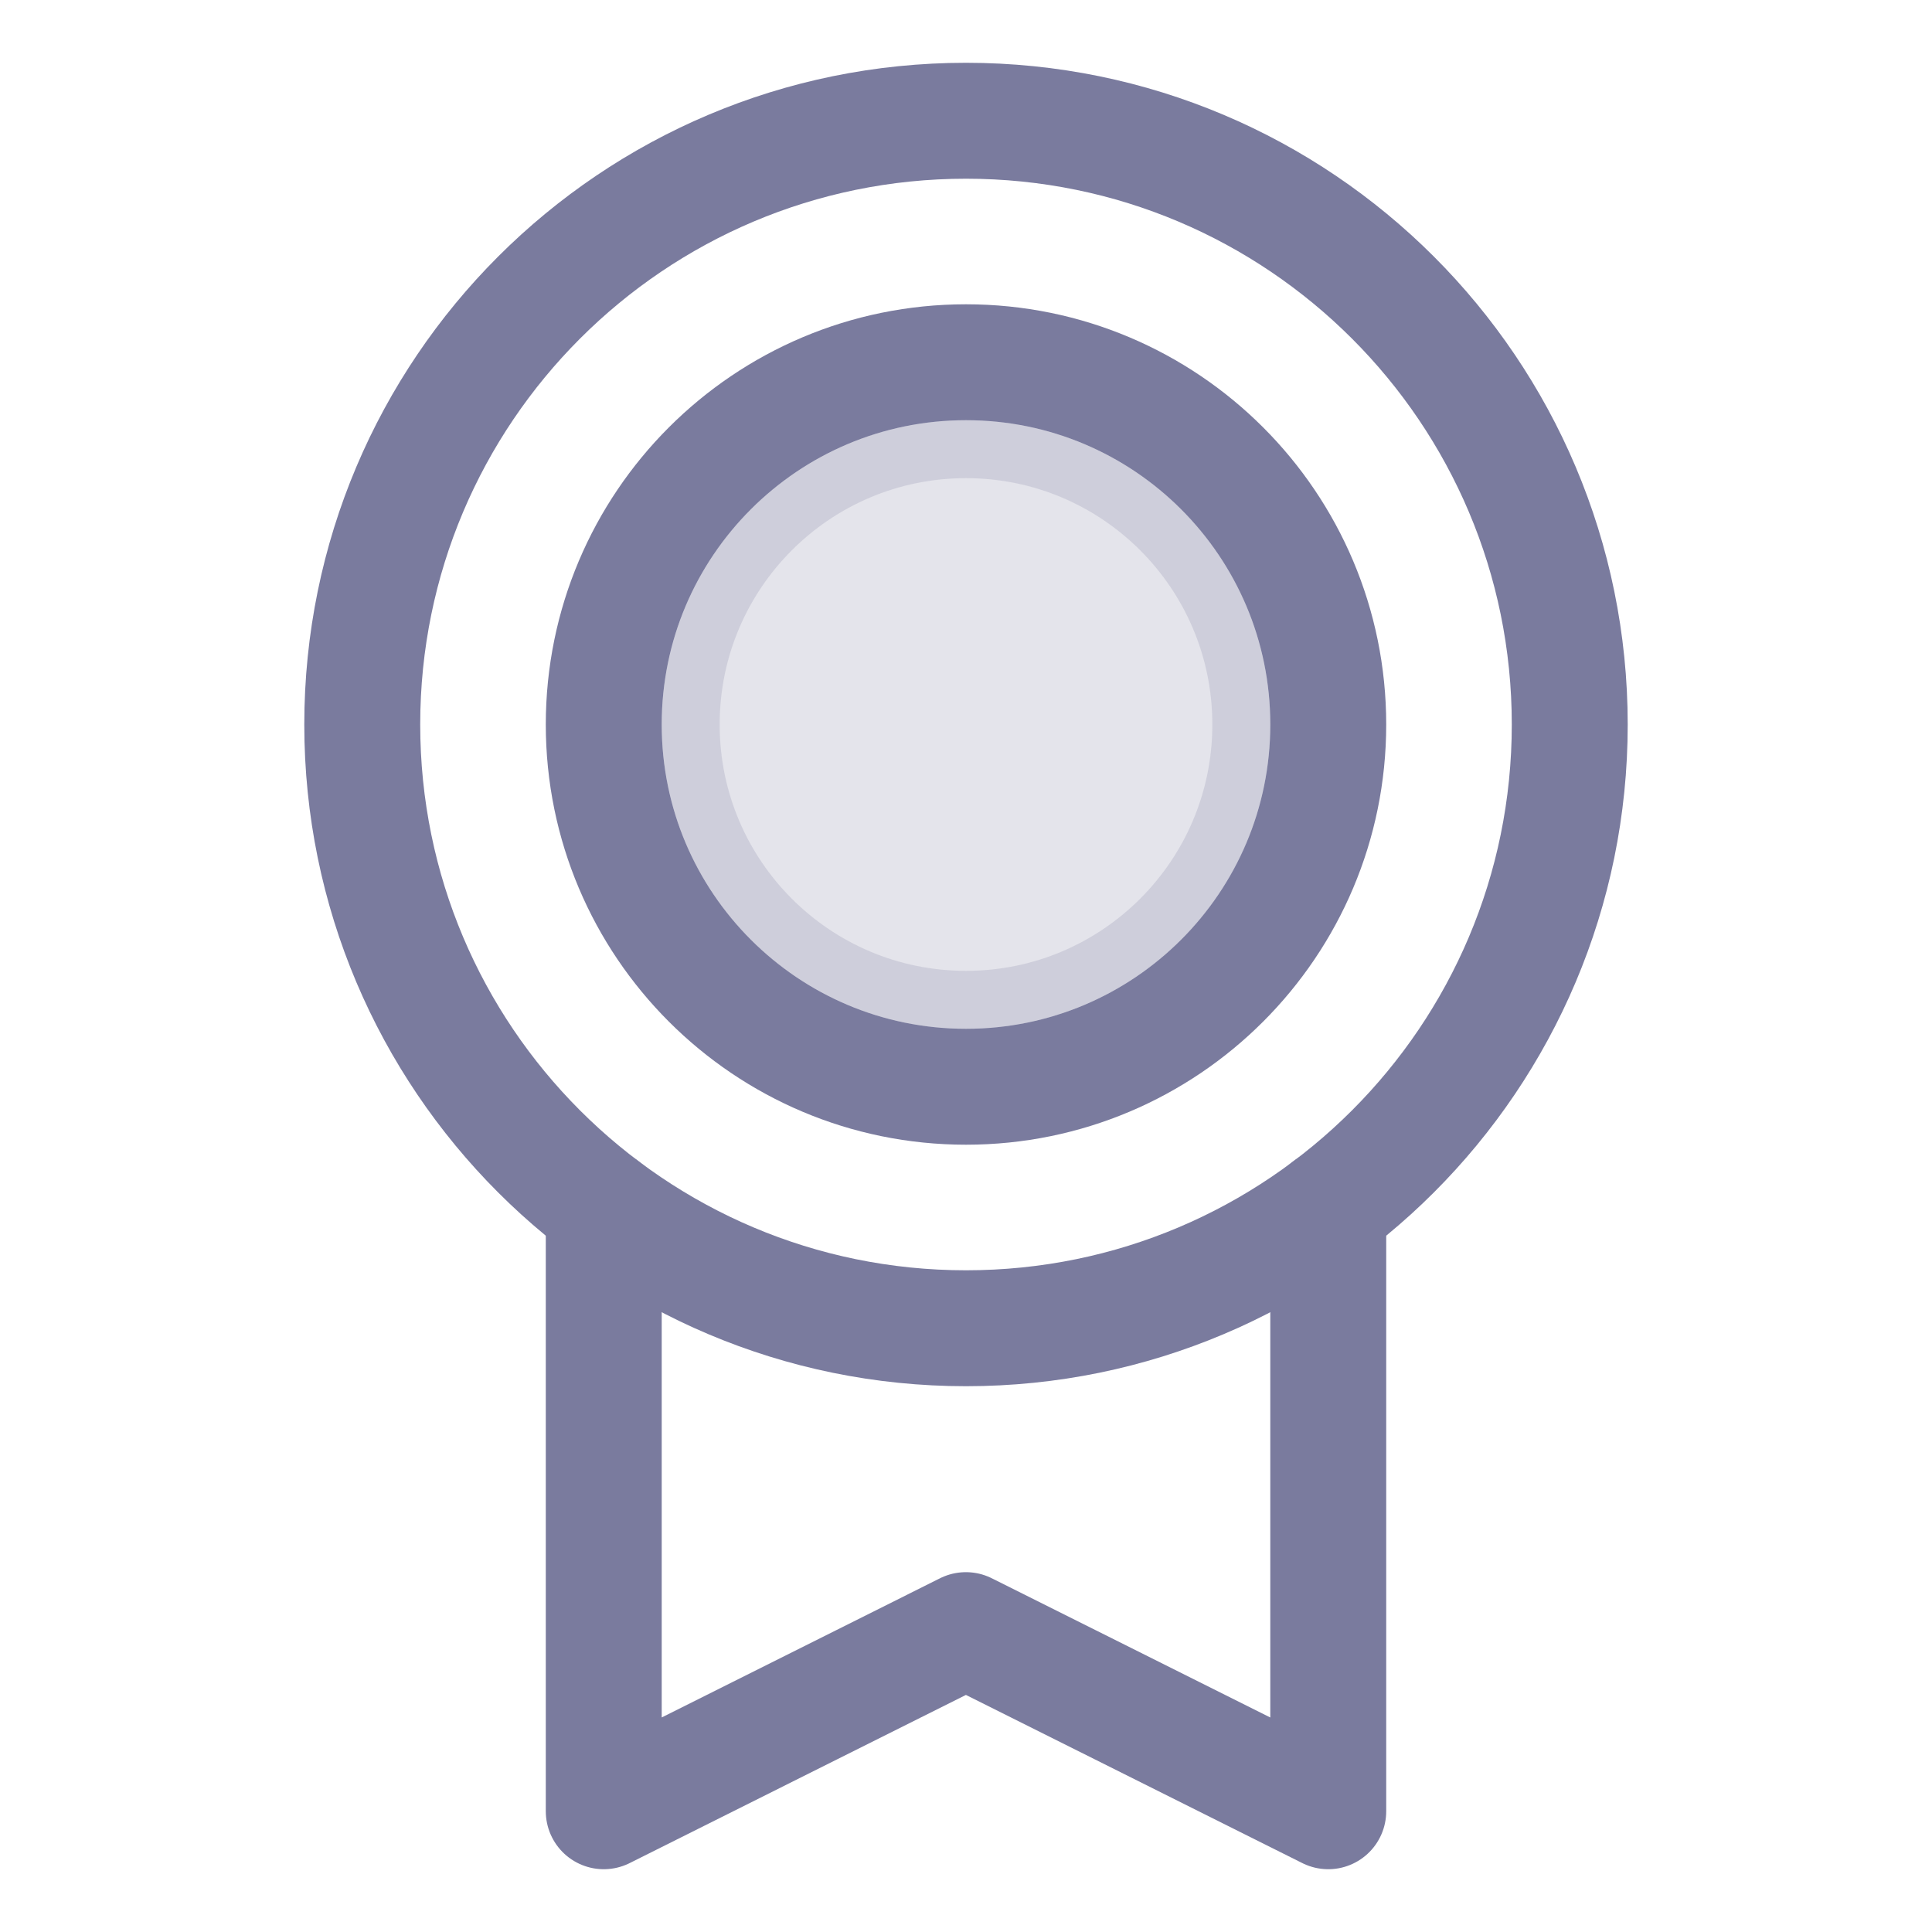 <svg width="20" height="20" viewBox="0 0 20 20" fill="none" xmlns="http://www.w3.org/2000/svg">
<path opacity="0.2" d="M10 4.35C11.74 4.35 13.15 5.76 13.15 7.5C13.15 9.24 11.74 10.65 10 10.65C8.26 10.65 6.85 9.24 6.85 7.5C6.85 5.76 8.26 4.35 10 4.35Z" fill="#7A7B9E" stroke="#7A7B9E" stroke-width="1.2"/>
<path d="M10 13.75C13.452 13.75 16.25 10.952 16.25 7.5C16.25 4.048 13.452 1.25 10 1.25C6.548 1.25 3.75 4.048 3.75 7.5C3.75 10.952 6.548 13.75 10 13.75Z" stroke="#7A7B9E" stroke-width="1.2" stroke-linecap="round" stroke-linejoin="round"/>
<path d="M10 11.25C12.071 11.25 13.75 9.571 13.75 7.5C13.75 5.429 12.071 3.75 10 3.75C7.929 3.75 6.25 5.429 6.25 7.5C6.25 9.571 7.929 11.25 10 11.25Z" stroke="#7A7B9E" stroke-width="1.2" stroke-linecap="round" stroke-linejoin="round"/>
<path d="M13.75 12.5V18.75L9.999 16.875L6.25 18.75V12.501" stroke="#7A7B9E" stroke-width="1.2" stroke-linecap="round" stroke-linejoin="round"/>
</svg>
